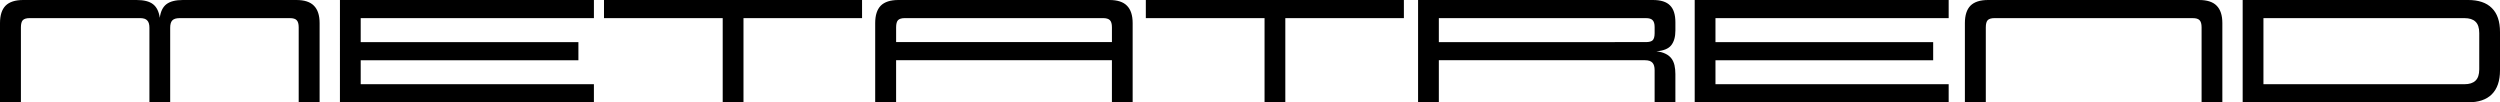 <?xml version="1.0" encoding="UTF-8" standalone="no"?>
<!-- Created with Inkscape (http://www.inkscape.org/) -->

<svg
   width="168.9mm"
   height="6.914mm"
   viewBox="0 0 168.9 6.914"
   version="1.1"
   id="svg1"
   xmlns="http://www.w3.org/2000/svg"
   xmlns:svg="http://www.w3.org/2000/svg">
  <defs
     id="defs1" />
  <g
     id="layer1"
     transform="translate(-16.897,-74.559)">
    <path
       style="font-size:9.878px;font-family:'Design System E W01';-inkscape-font-specification:'Design System E W01';text-align:center;text-anchor:middle;stroke-width:0.265"
       d="m 36.92,74.559 q 0.81,0 1.185,0.385 0.385,0.385 0.385,1.175 V 81.473 h -1.413 v -5.067 q 0,-0.346 -0.138,-0.484 -0.128,-0.138 -0.454,-0.138 h -7.458 q -0.346,0 -0.494,0.158 -0.138,0.148 -0.138,0.494 V 81.473 h -1.403 v -5.038 q 0,-0.346 -0.148,-0.494 -0.138,-0.158 -0.484,-0.158 h -7.458 q -0.326,0 -0.464,0.138 -0.128,0.138 -0.128,0.484 V 81.473 h -1.413 v -5.354 q 0,-0.79 0.375,-1.175 0.385,-0.385 1.195,-0.385 h 7.655 q 0.751,0 1.116,0.286 0.365,0.286 0.454,0.919 0.079,-0.632 0.445,-0.919 0.375,-0.286 1.116,-0.286 z m 2.944,0 h 17.158 v 1.225 H 41.266 v 1.62 h 14.708 v 1.225 H 41.266 v 1.62 H 57.021 V 81.473 H 39.863 Z m 35.274,1.225 h -8.011 V 81.473 H 65.723 V 75.783 H 57.703 V 74.559 H 75.137 Z M 92.018,81.473 V 78.628 H 77.438 V 81.473 h -1.413 v -5.354 q 0,-0.79 0.375,-1.175 0.385,-0.385 1.195,-0.385 h 14.254 q 0.81,0 1.185,0.385 0.385,0.385 0.385,1.175 V 81.473 Z M 78.031,75.783 q -0.326,0 -0.464,0.138 -0.128,0.138 -0.128,0.484 v 0.998 h 14.58 v -0.998 q 0,-0.346 -0.138,-0.484 -0.138,-0.138 -0.464,-0.138 z m 33.713,0 h -8.011 V 81.473 h -1.403 v -5.69 h -8.021 v -1.225 h 17.434 z m 18.343,0.84 q 0,0.642 -0.286,0.998 -0.277,0.346 -0.998,0.405 0.375,0.04 0.622,0.168 0.247,0.119 0.395,0.316 0.148,0.198 0.207,0.464 0.059,0.267 0.059,0.583 V 81.473 h -1.403 v -2.173 q 0,-0.346 -0.148,-0.504 -0.148,-0.168 -0.504,-0.168 H 114.105 V 81.473 h -1.403 v -6.914 h 15.864 q 0.8,0 1.156,0.365 0.365,0.356 0.365,1.146 z m -1.995,0.78 q 0.336,0 0.464,-0.128 0.128,-0.138 0.128,-0.474 v -0.415 q 0,-0.326 -0.138,-0.464 -0.128,-0.138 -0.445,-0.138 H 114.105 v 1.62 z m 3.299,-2.845 h 17.158 v 1.225 h -15.755 v 1.62 h 14.708 v 1.225 h -14.708 v 1.62 h 15.755 V 81.473 h -17.158 z m 20.259,1.225 q -0.326,0 -0.464,0.138 -0.128,0.138 -0.128,0.484 V 81.473 h -1.413 v -5.354 q 0,-0.79 0.375,-1.175 0.385,-0.385 1.195,-0.385 h 14.254 q 0.81,0 1.185,0.385 0.385,0.385 0.385,1.175 V 81.473 h -1.403 v -5.067 q 0,-0.346 -0.138,-0.484 -0.128,-0.138 -0.464,-0.138 z m 31.984,-1.225 q 1.067,0 1.61,0.543 0.553,0.543 0.553,1.62 v 2.588 q 0,1.067 -0.553,1.62 -0.543,0.543 -1.61,0.543 h -15.222 v -6.914 z m -0.237,5.69 q 0.494,0 0.741,-0.237 0.257,-0.237 0.257,-0.77 v -2.45 q 0,-0.533 -0.257,-0.77 -0.247,-0.237 -0.741,-0.237 h -13.582 v 4.465 z"
       id="text1"
       aria-label="METATREND" />
  </g>
</svg>
